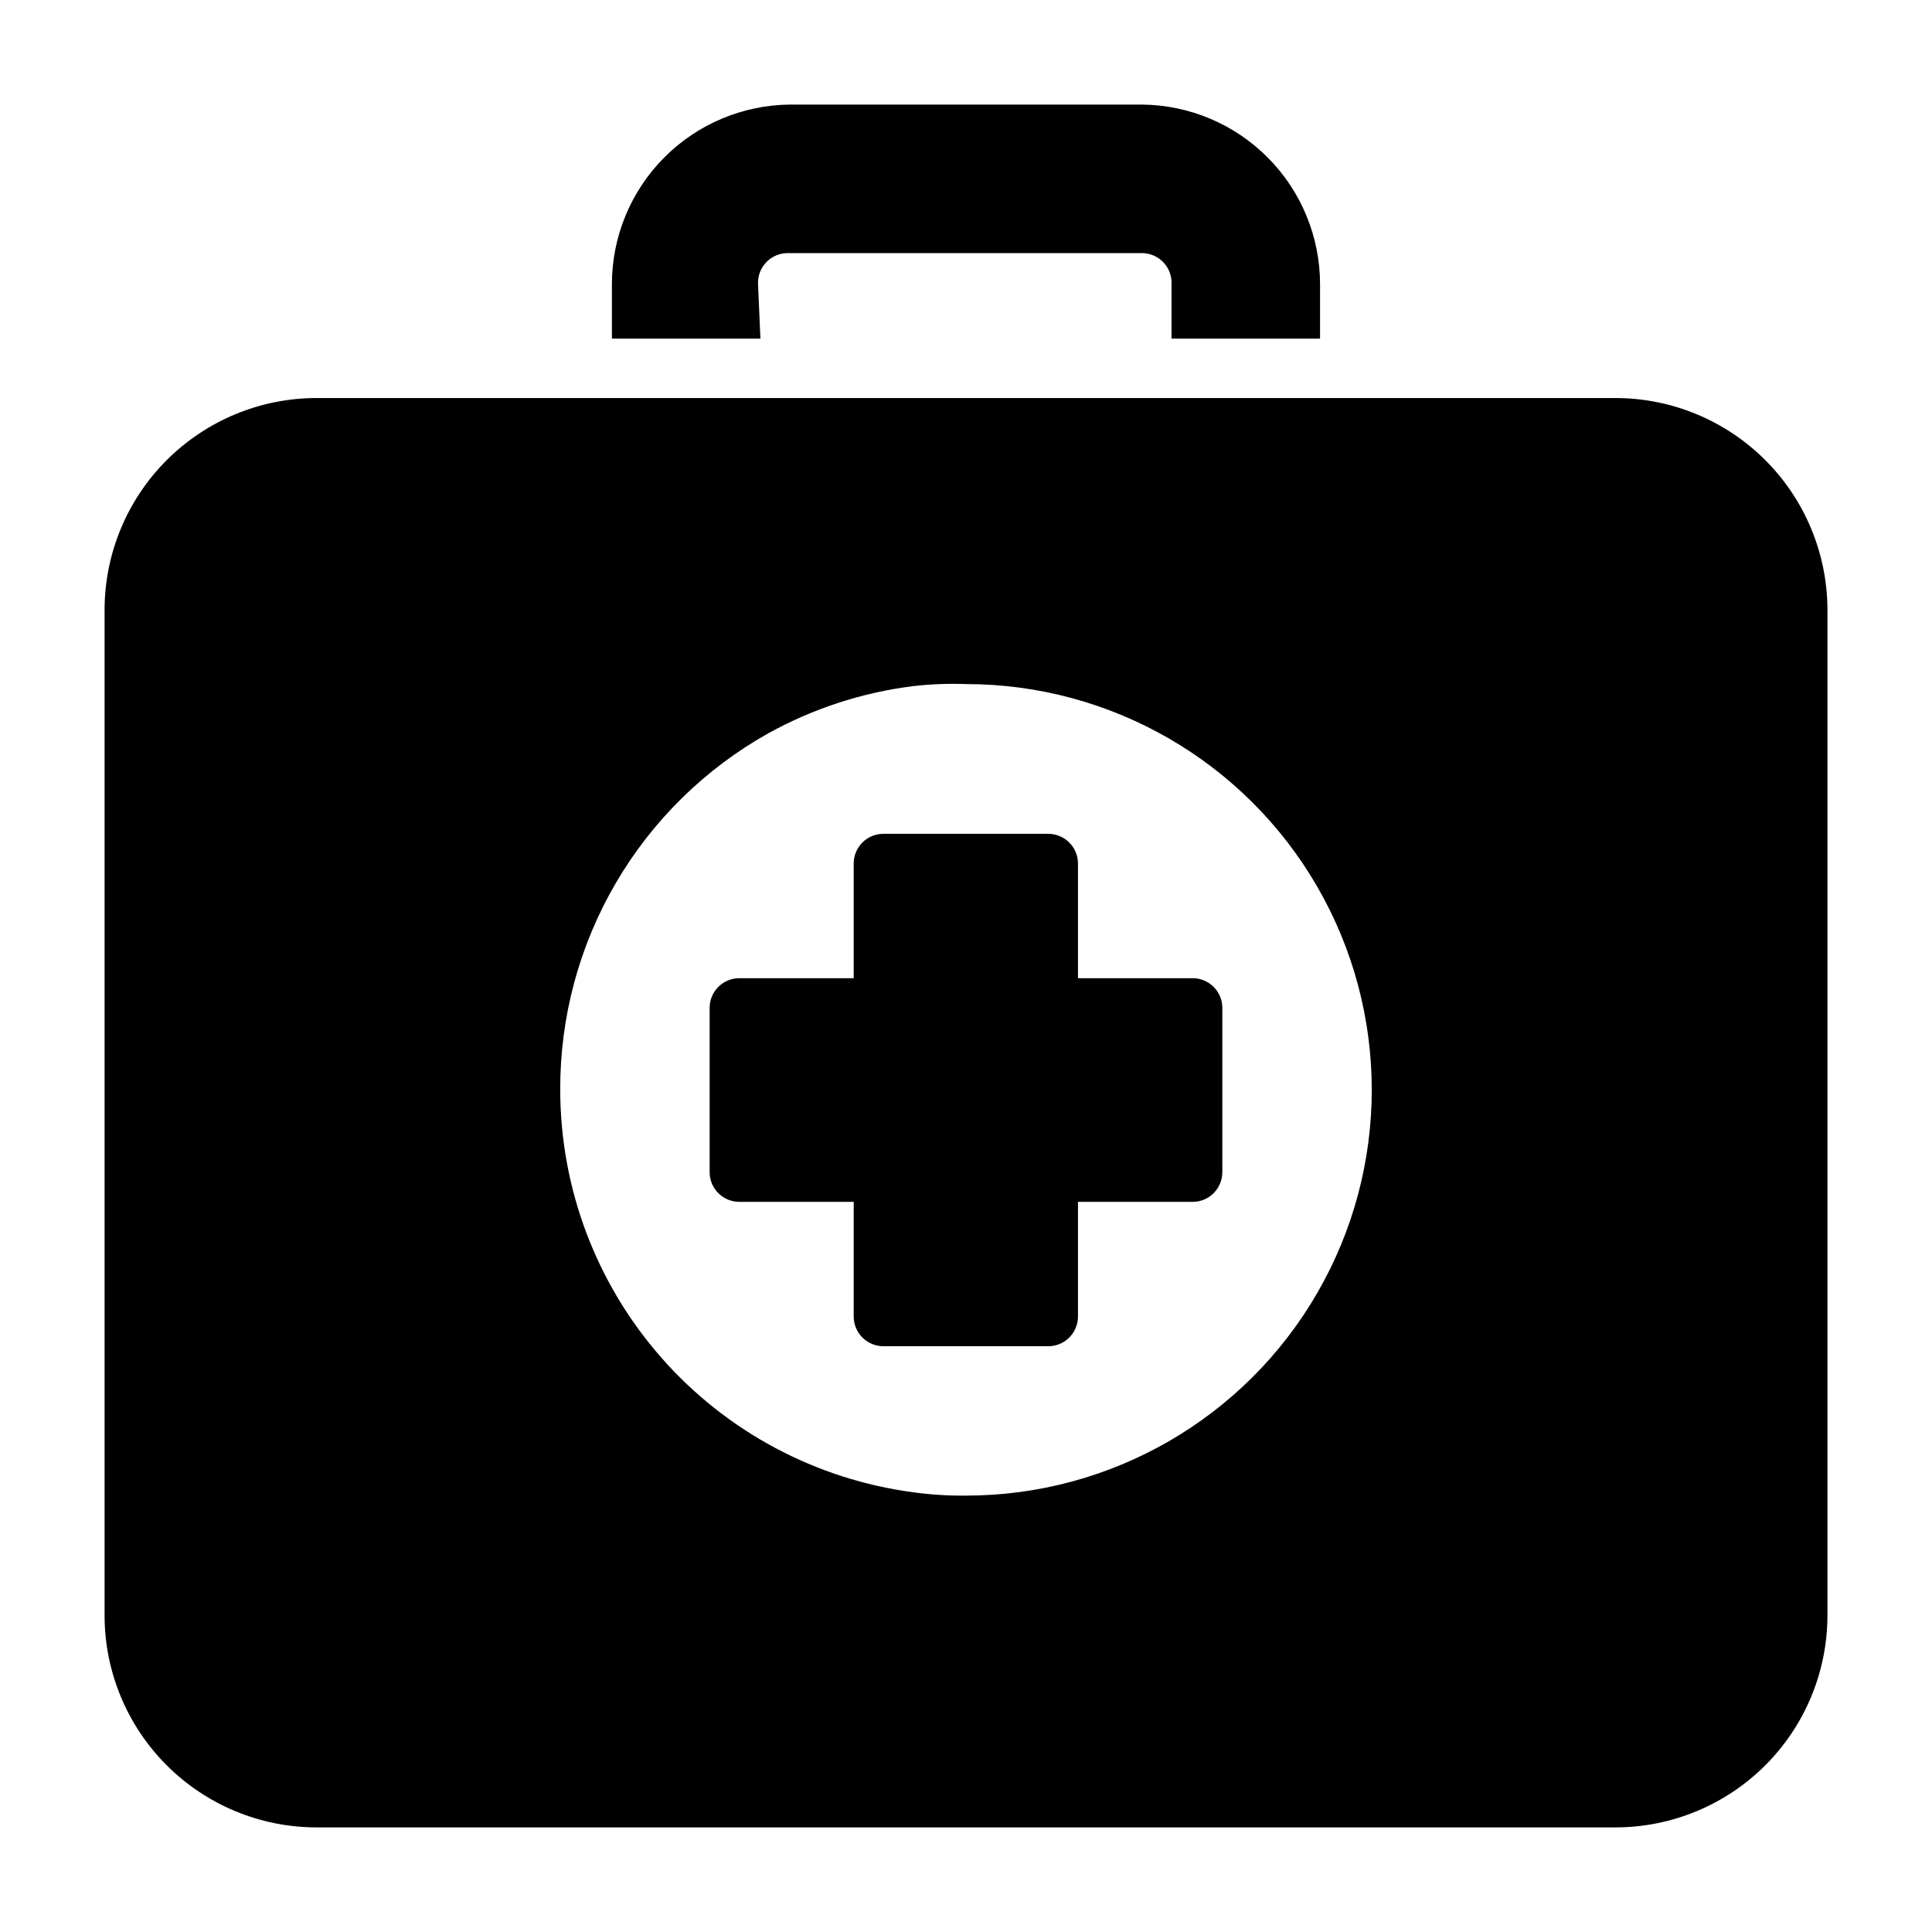 <?xml version="1.0" encoding="UTF-8"?>
<!-- Uploaded to: ICON Repo, www.iconrepo.com, Generator: ICON Repo Mixer Tools -->
<svg fill="#000000" width="800px" height="800px" version="1.1" viewBox="144 144 512 512" xmlns="http://www.w3.org/2000/svg">
 <g>
  <path d="m344.89 219.34c-0.109-2.156 0.672-4.262 2.16-5.824 1.488-1.562 3.555-2.445 5.711-2.441h93.836c2.156-0.004 4.223 0.879 5.711 2.441s2.269 3.668 2.16 5.824v14.406h39.359v-14.406c0-12.562-4.961-24.617-13.809-33.539-8.848-8.918-20.859-13.984-33.422-14.086h-93.207c-12.562 0.102-24.574 5.168-33.422 14.086-8.844 8.922-13.809 20.977-13.809 33.539v14.406h39.359z"/>
  <path d="m460.06 403.23h-30.387v-30.387c0-2.086-0.828-4.09-2.305-5.566-1.477-1.477-3.481-2.305-5.566-2.305h-43.691c-4.348 0-7.871 3.523-7.871 7.871v30.387h-30.309c-4.348 0-7.871 3.523-7.871 7.871v43.531c0 2.09 0.828 4.09 2.305 5.566 1.477 1.477 3.481 2.309 5.566 2.309h30.309v30.383c0 2.09 0.828 4.09 2.305 5.566s3.481 2.309 5.566 2.309h43.691c2.086 0 4.09-0.832 5.566-2.309 1.477-1.477 2.305-3.477 2.305-5.566v-30.383h30.387c2.086 0 4.09-0.832 5.566-2.309 1.477-1.477 2.305-3.477 2.305-5.566v-43.531c0-2.086-0.828-4.09-2.305-5.566-1.477-1.477-3.481-2.305-5.566-2.305z"/>
  <path d="m572.24 249.48h-344.48c-14.852 0.043-29.082 5.961-39.586 16.465-10.504 10.5-16.422 24.734-16.461 39.586v266.7c0.039 14.852 5.957 29.086 16.461 39.586 10.504 10.504 24.734 16.422 39.586 16.465h344.48c14.852-0.043 29.086-5.961 39.586-16.465 10.504-10.5 16.422-24.734 16.465-39.586v-266.7c-0.043-14.852-5.961-29.086-16.465-39.586-10.5-10.504-24.734-16.422-39.586-16.465zm-172.24 290.87c-4.633 0.055-9.266-0.238-13.855-0.863-25.895-3.398-49.672-16.09-66.902-35.715-17.234-19.621-26.75-44.836-26.777-70.953-0.07-19.227 5.004-38.125 14.691-54.734s23.641-30.324 40.414-39.73c11.867-6.57 24.879-10.82 38.336-12.516 4.676-0.543 9.387-0.727 14.094-0.551 38.414 0 73.914 20.496 93.125 53.766 19.207 33.27 19.207 74.262 0 107.53-19.211 33.27-54.711 53.766-93.125 53.766z"/>
 </g>
</svg>